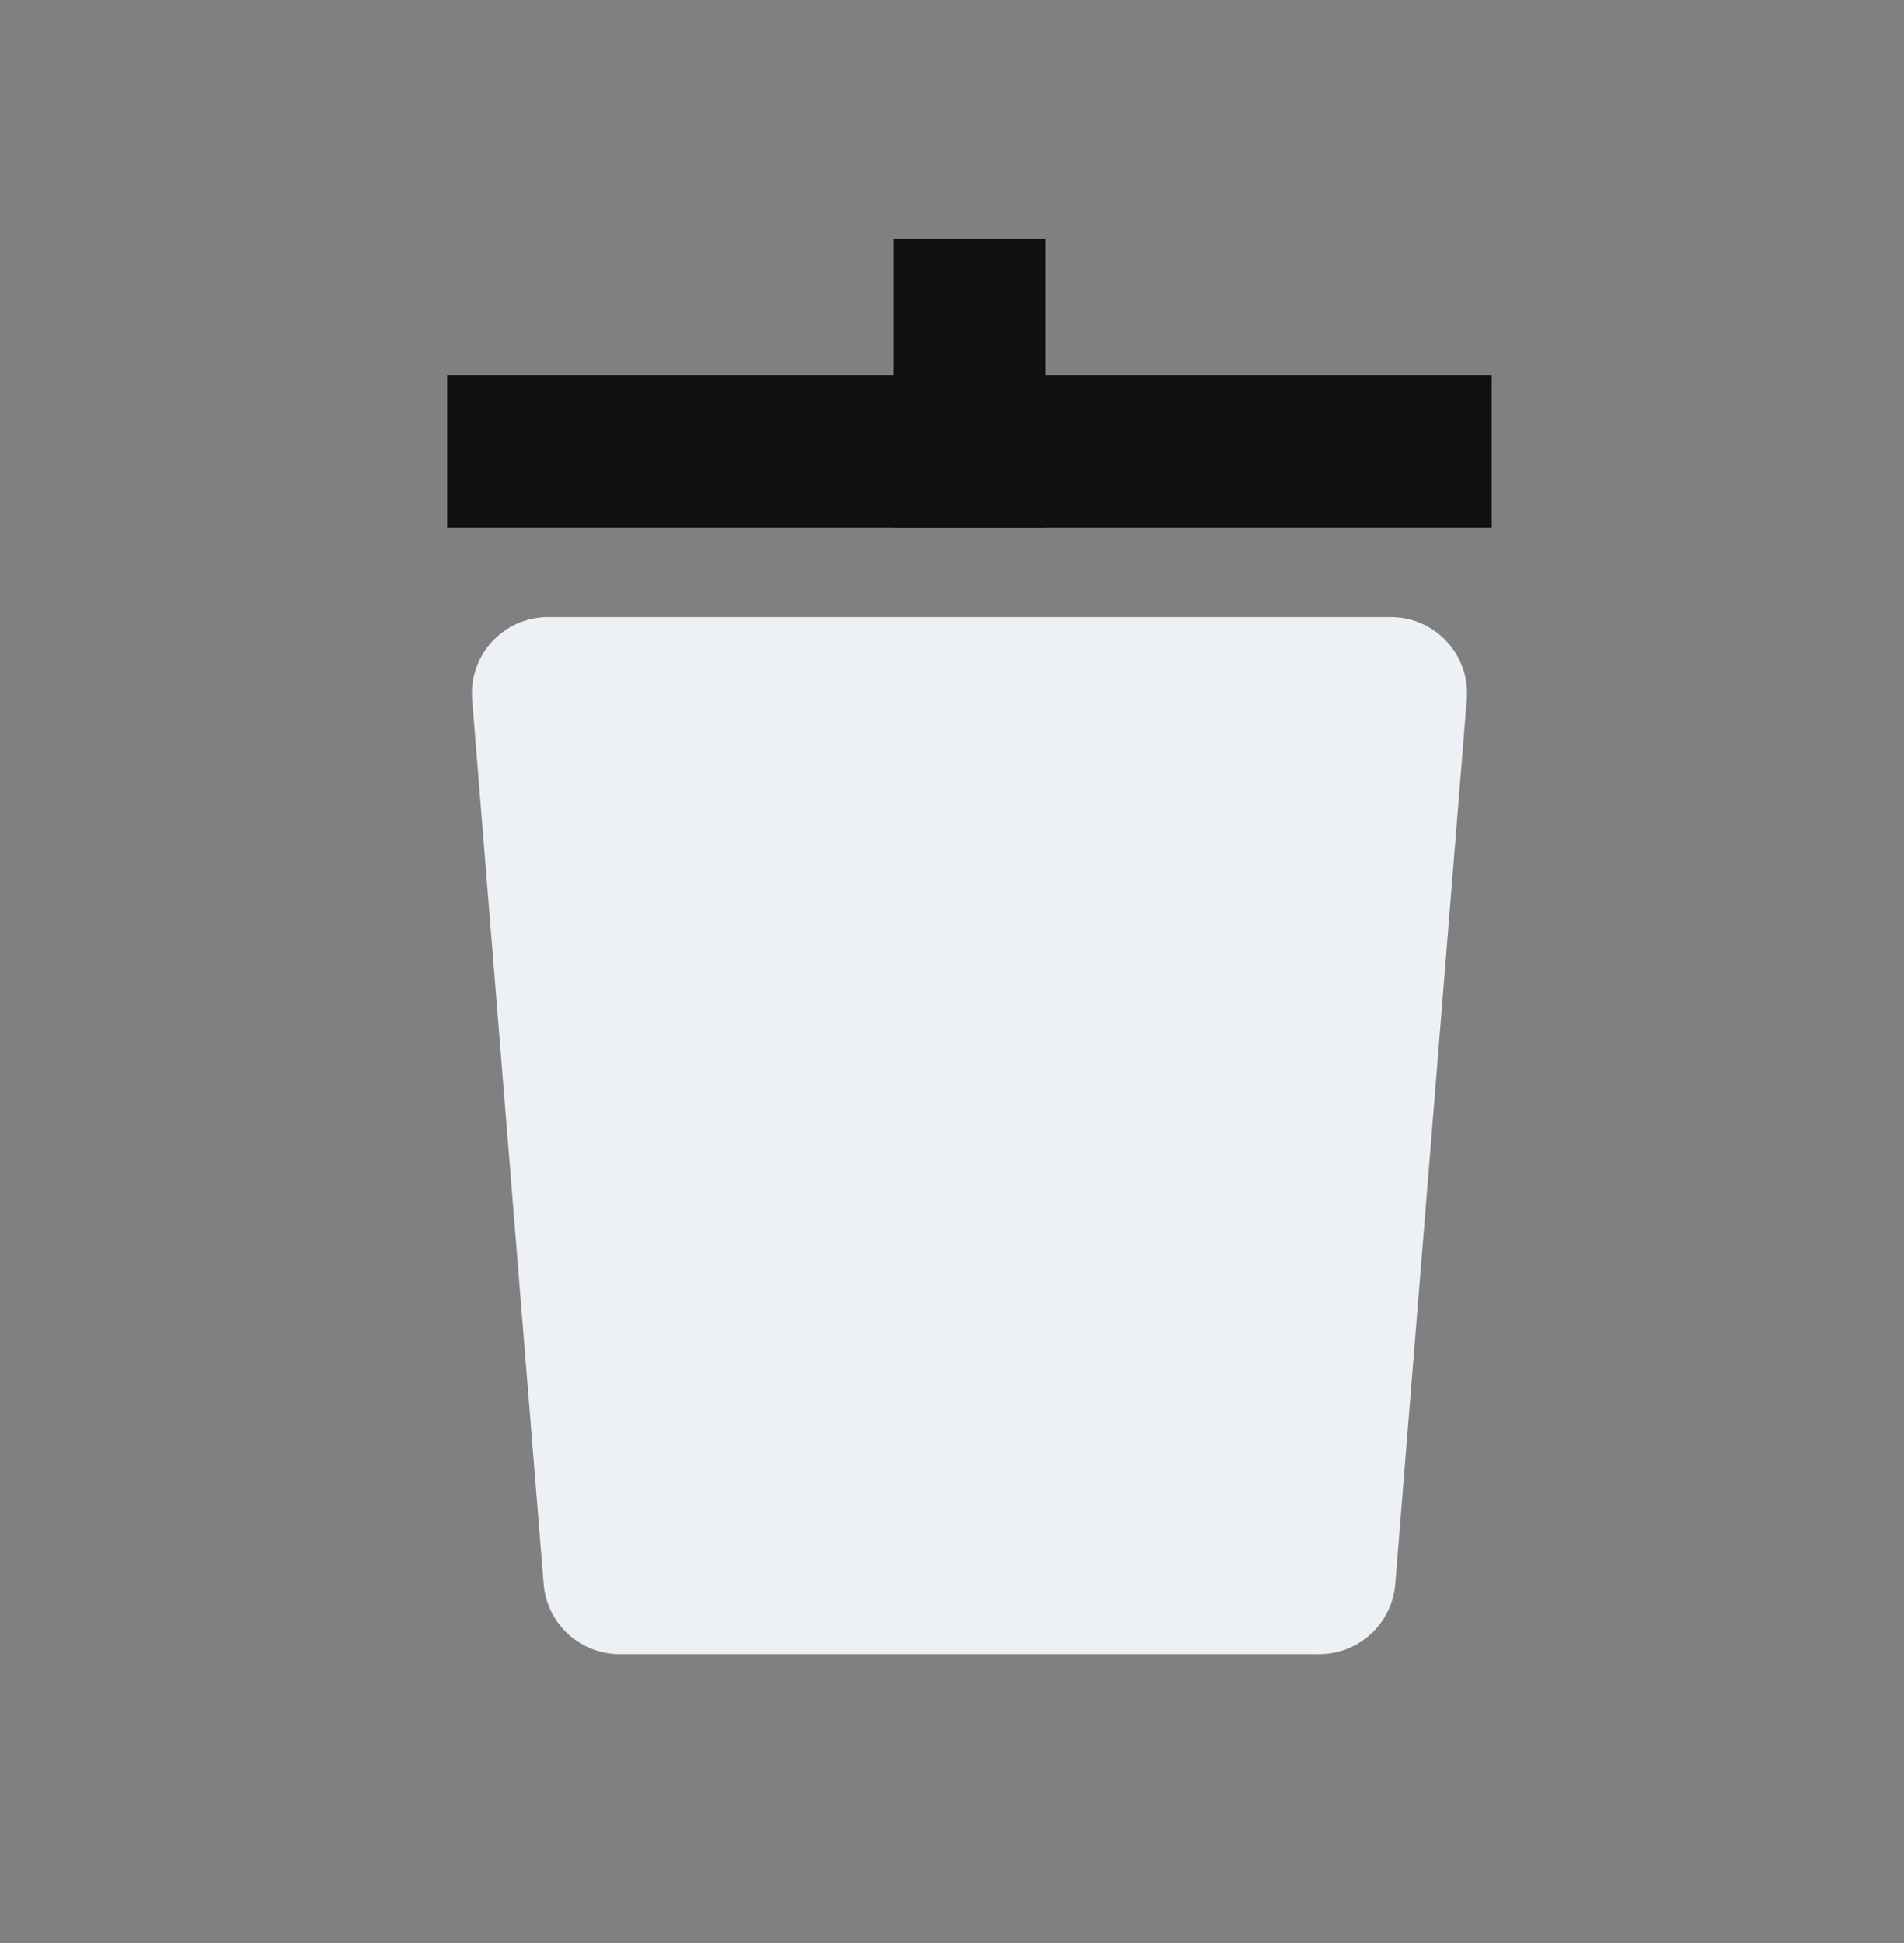<svg width="50" height="51" viewBox="0 0 50 51" fill="none" xmlns="http://www.w3.org/2000/svg">
<rect x="0" y="0" width="50" height="51" fill="#808080" stroke="none"/>
<path d="M12.399 18.358C12.305 17.194 13.225 16.197 14.393 16.197H36.524C37.692 16.197 38.612 17.194 38.518 18.358L36.64 41.578C36.556 42.617 35.688 43.417 34.646 43.417H16.271C15.229 43.417 14.361 42.617 14.277 41.578L12.399 18.358Z" fill="#EDF1F6"/>
<path d="M25.459 11.849L25.459 8.268" stroke="#101010" stroke-width="4" stroke-linecap="square"/>
<path d="M13.744 11.85L37.172 11.85" stroke="#101010" stroke-width="4" stroke-linecap="square"/>
</svg>
